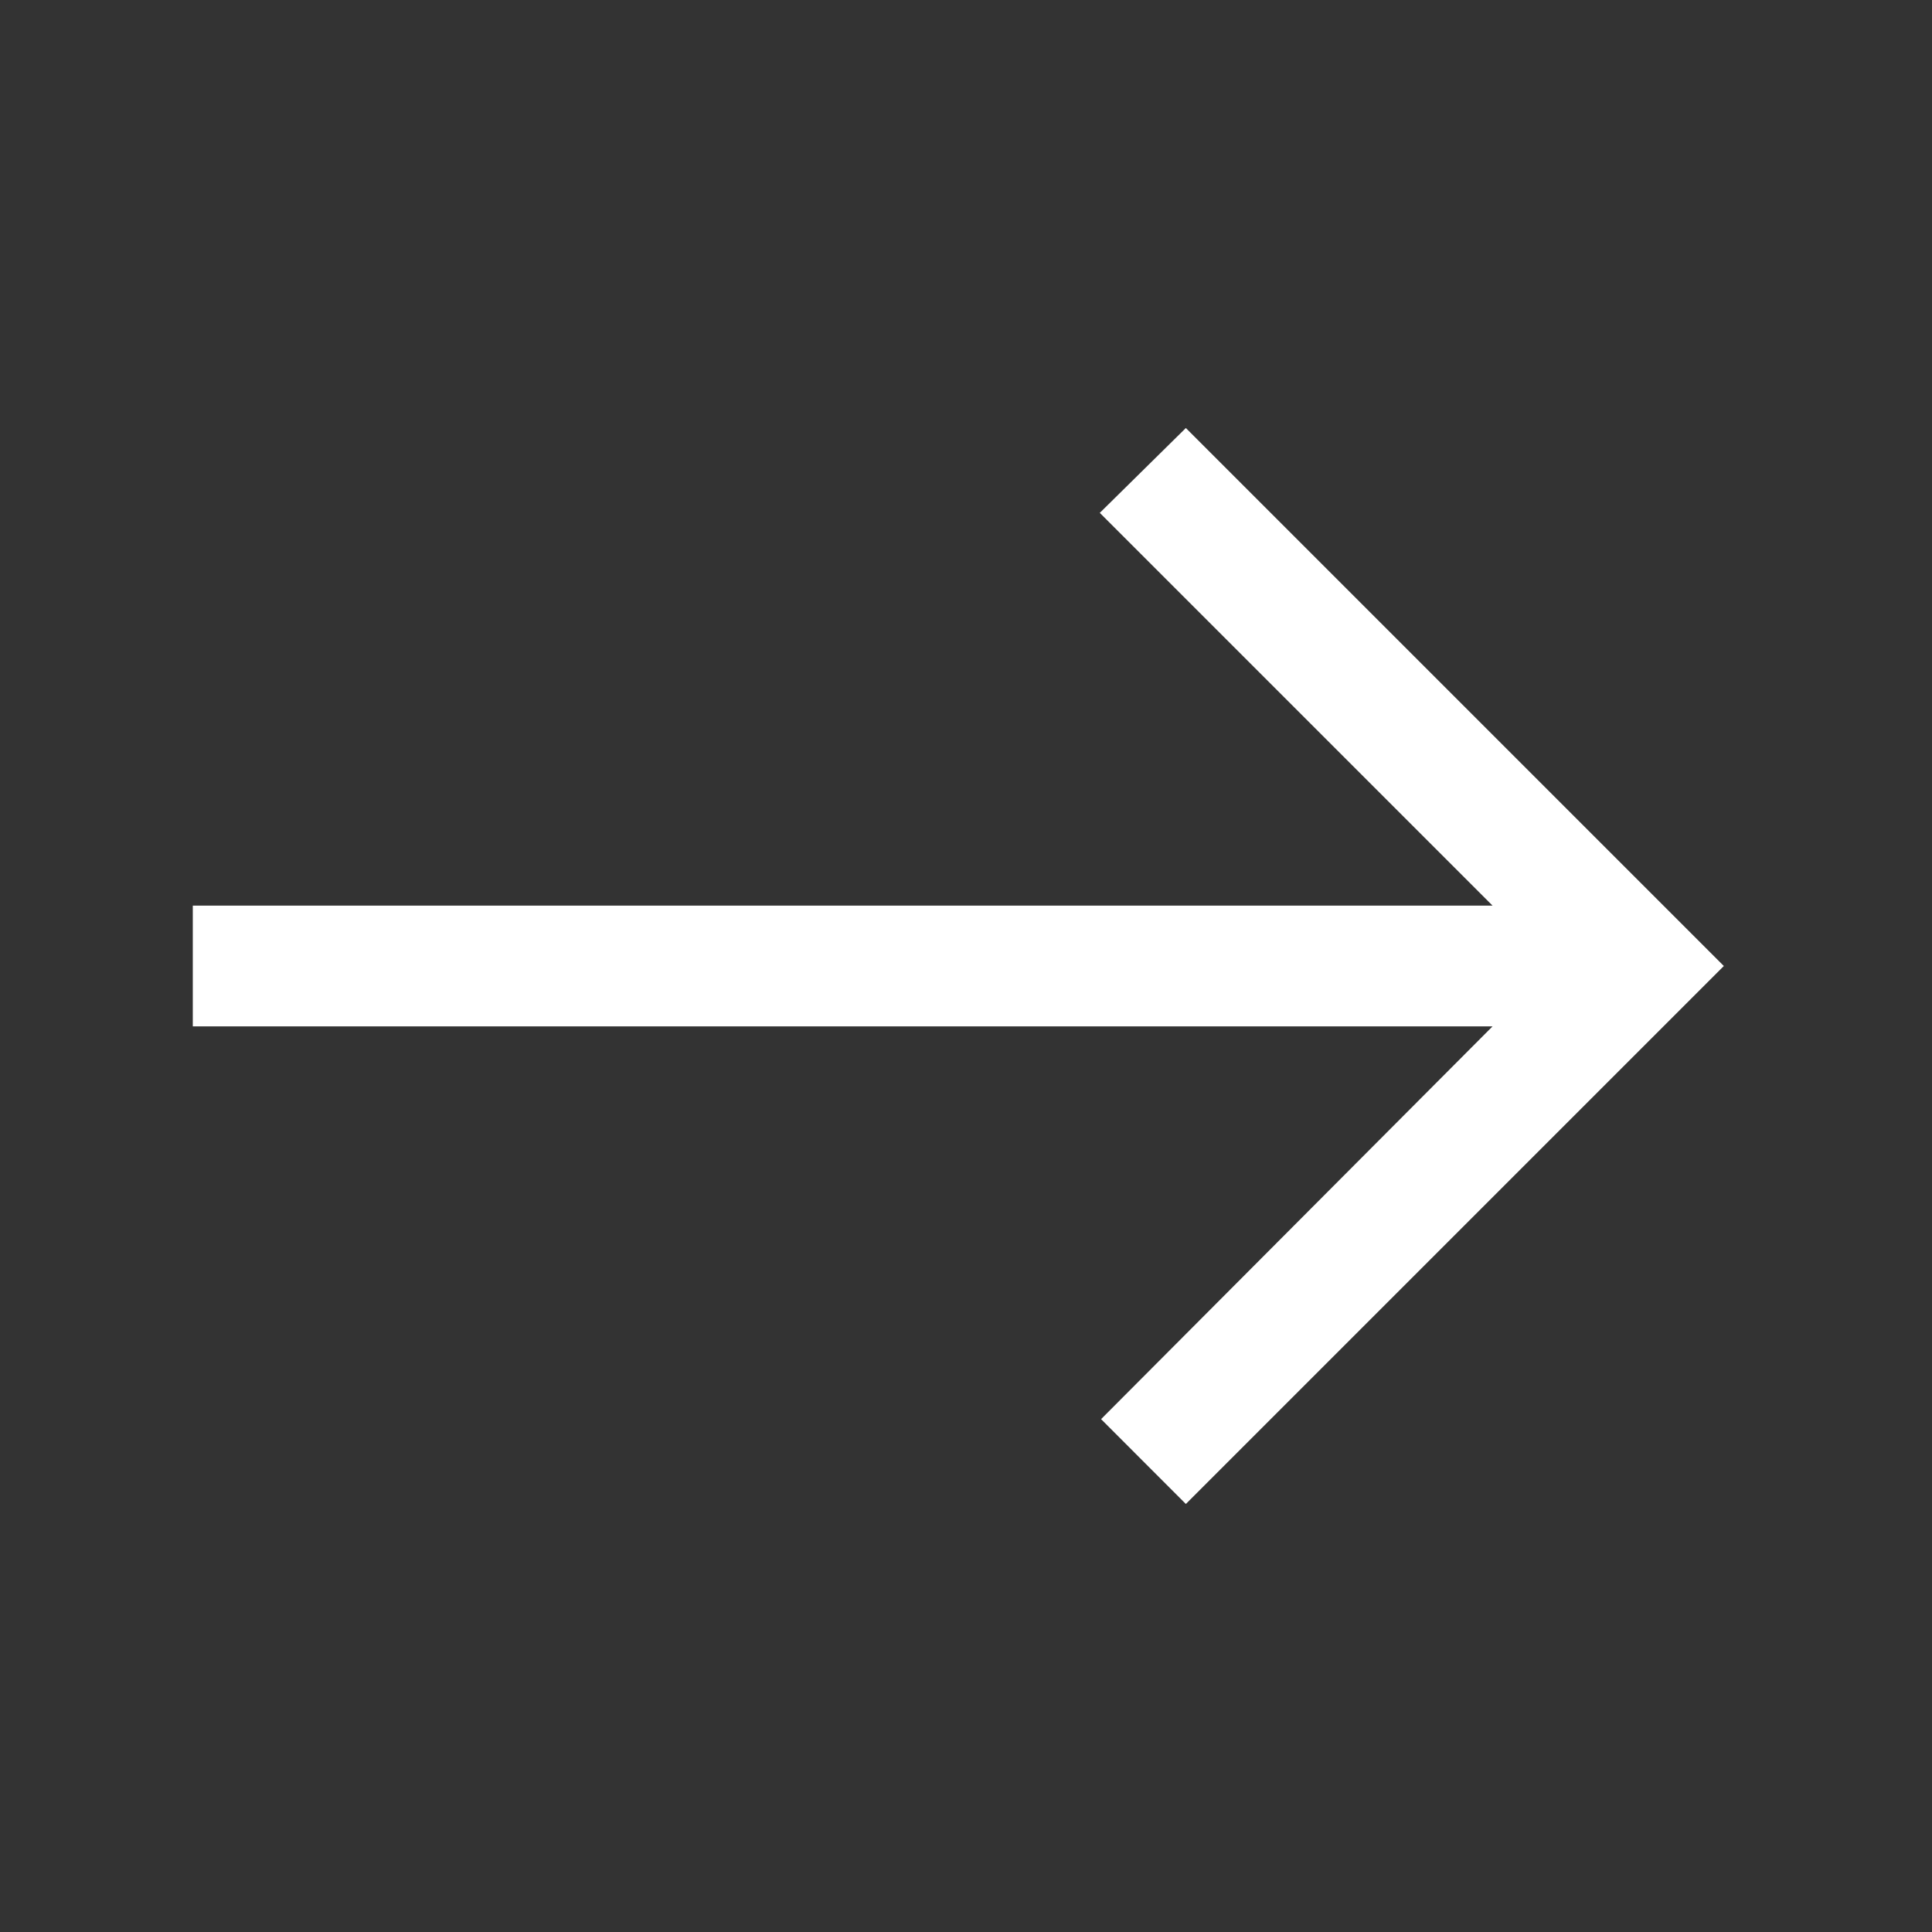 <svg width="24" height="24" viewBox="0 0 24 24" fill="none" xmlns="http://www.w3.org/2000/svg">
<rect x="0" y="0" width="24" height="24" fill="#333333" stroke="none"/>
<mask id="mask0_4173_15024" style="mask-type:alpha" maskUnits="userSpaceOnUse" x="0" y="0" width="24" height="24">
<rect width="24" height="24" fill="#D9D9D9"/>
</mask>
<g mask="url(#mask0_4173_15024)">
<path d="M14.731 18.683L21.414 12L14.731 5.317L13.662 6.371L18.541 11.25L2.395 11.25L2.395 12.75L18.541 12.75L13.678 17.629L14.731 18.683Z" fill="white"/>
</g>
</svg>
